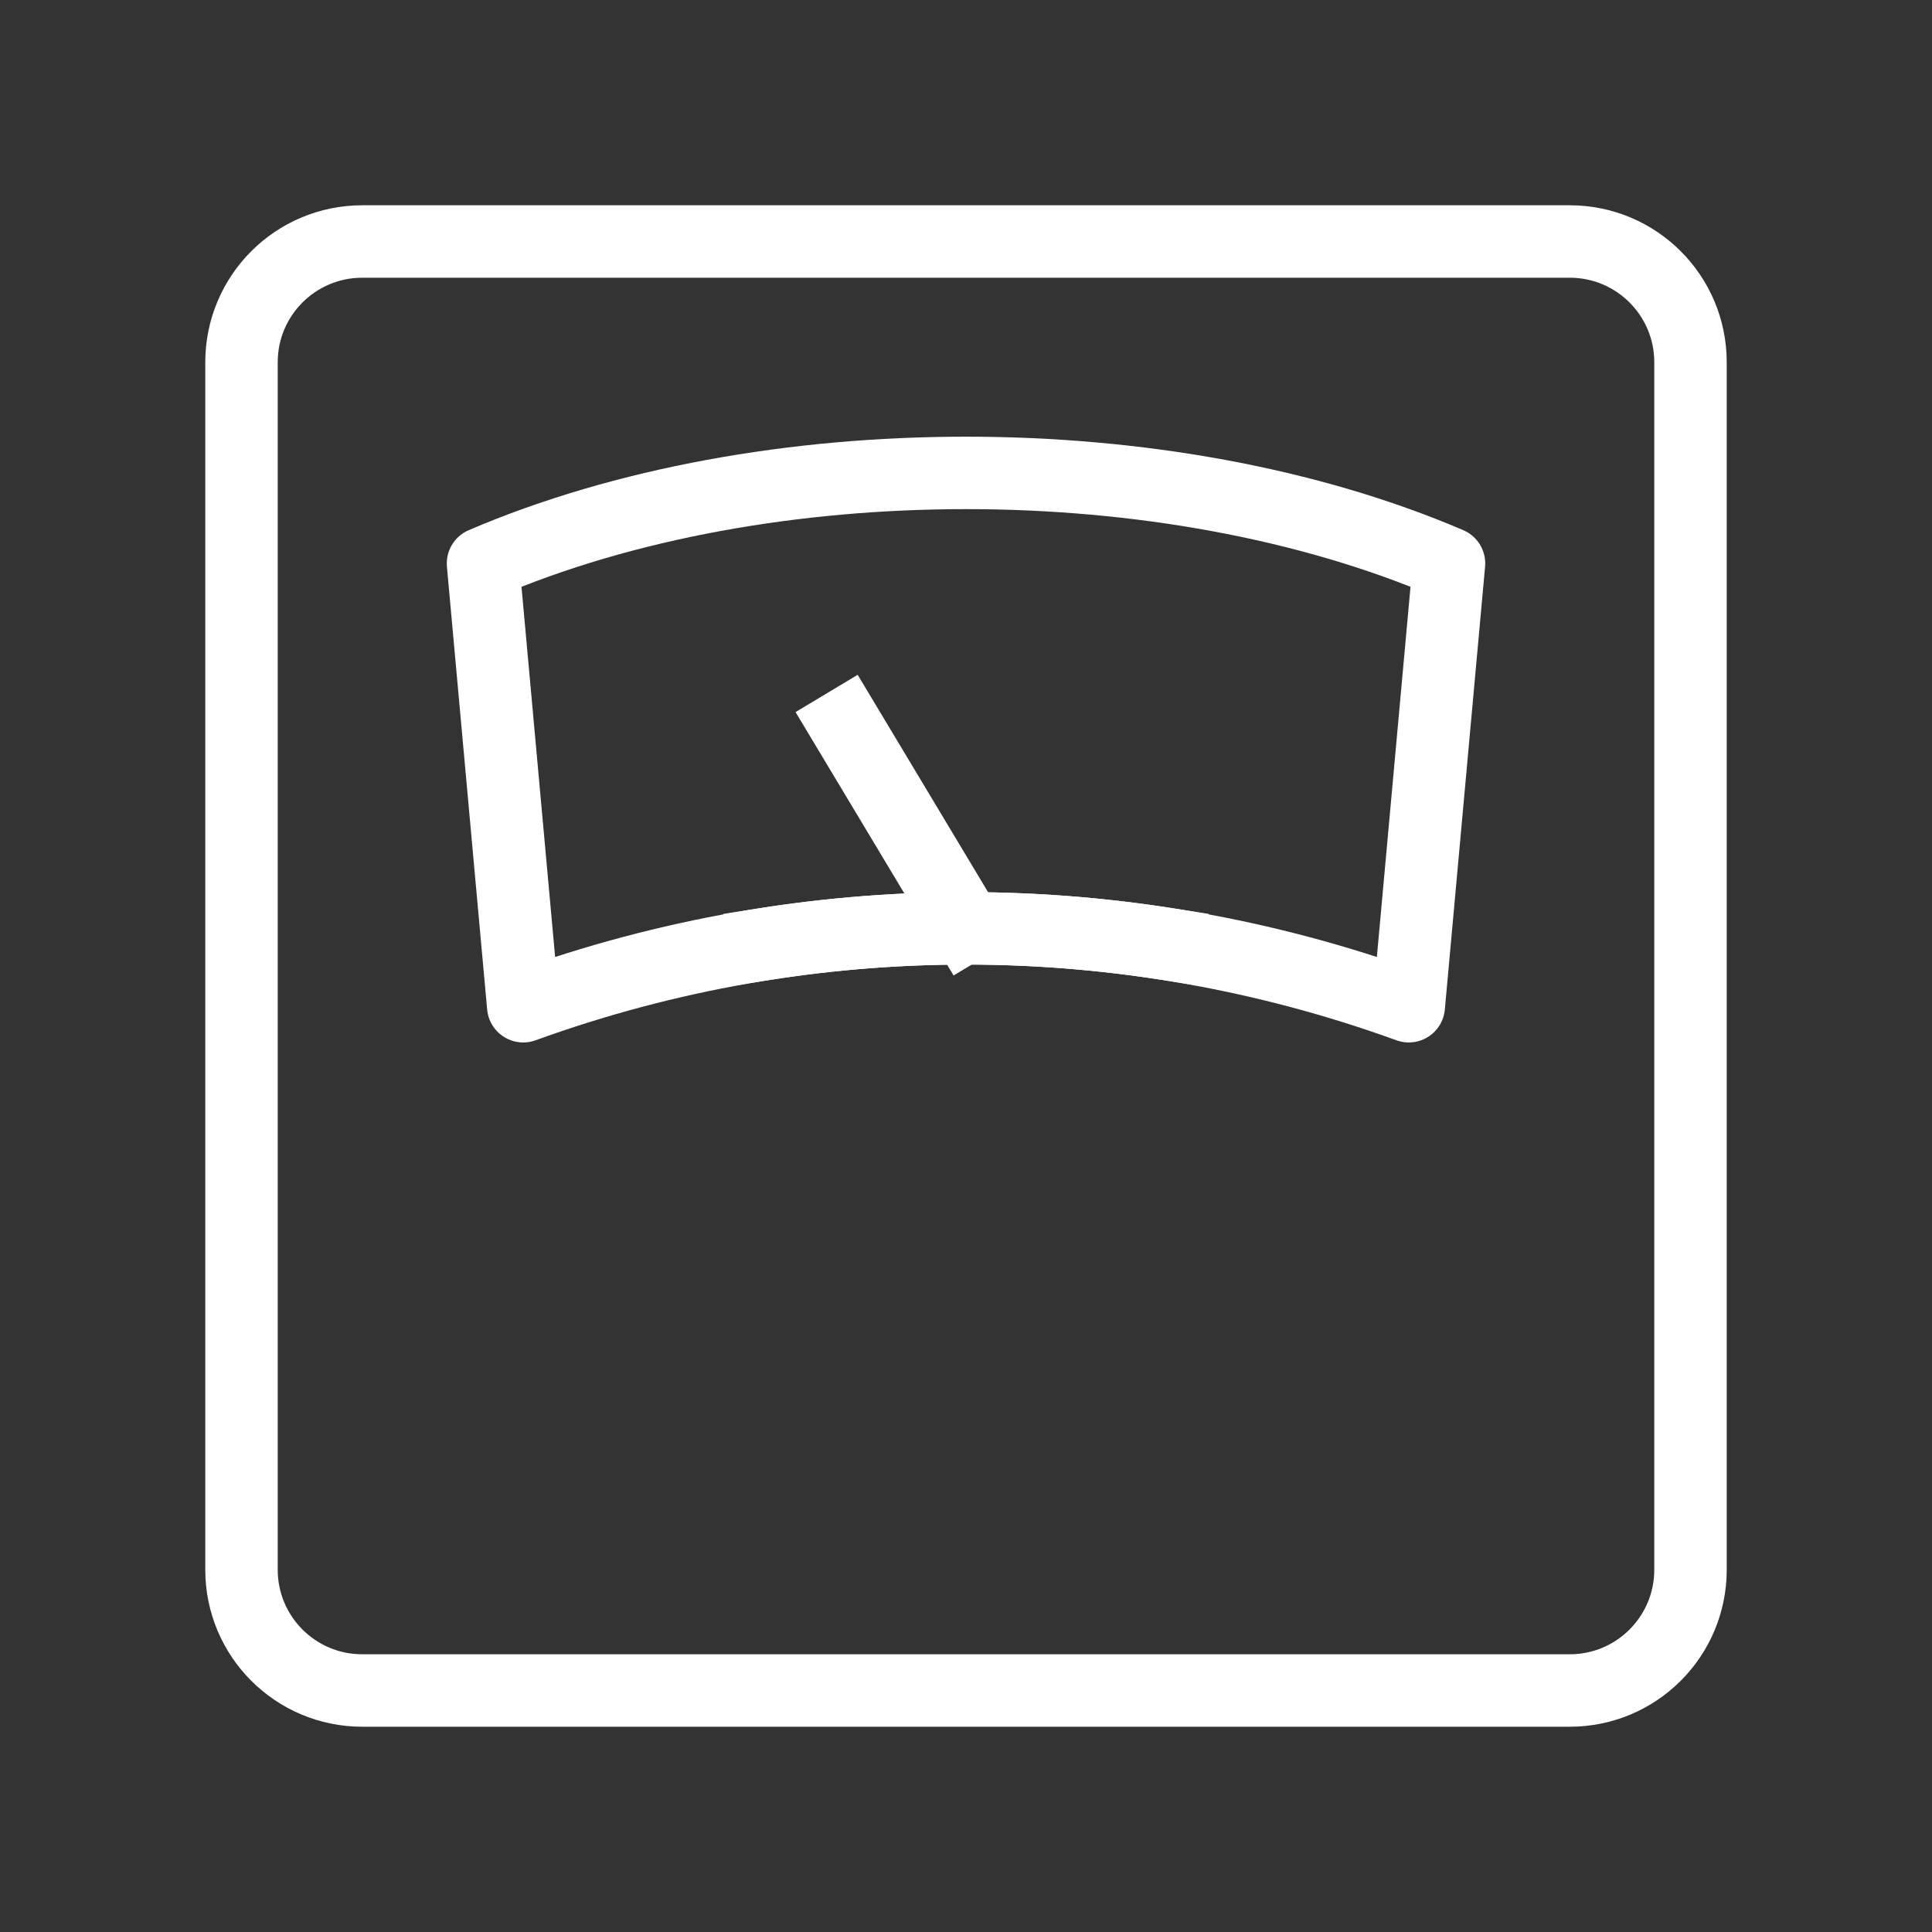 <?xml version="1.0" encoding="UTF-8"?> <svg xmlns="http://www.w3.org/2000/svg" width="40" height="40" viewBox="0 0 40 40" fill="none"><rect x="0" y="0" width="40" height="40" fill="#333333" stroke="none"/><path d="M29.167 20.833C23.242 18.683 16.758 18.683 10.833 20.833L10 11.666C15.833 9.166 24.167 9.166 30 11.666L29.167 20.833Z" stroke="white" stroke-width="1.5" stroke-miterlimit="2" stroke-linecap="square" stroke-linejoin="round"></path><path d="M20 19.167L17.5 15" stroke="white" stroke-width="1.5" stroke-miterlimit="2" stroke-linecap="square" stroke-linejoin="round"></path><path d="M35 32.5C35 33.881 33.881 35 32.5 35H7.5C6.119 35 5 33.881 5 32.5V7.5C5 6.119 6.119 5 7.5 5H32.5C33.881 5 35 6.119 35 7.5V32.5Z" stroke="white" stroke-width="1.5" stroke-miterlimit="2" stroke-linecap="square" stroke-linejoin="round"></path><path d="M24.167 19.546C21.406 19.112 18.595 19.112 15.834 19.546" stroke="white" stroke-width="1.5" stroke-miterlimit="2" stroke-linecap="square" stroke-linejoin="round"></path></svg> 